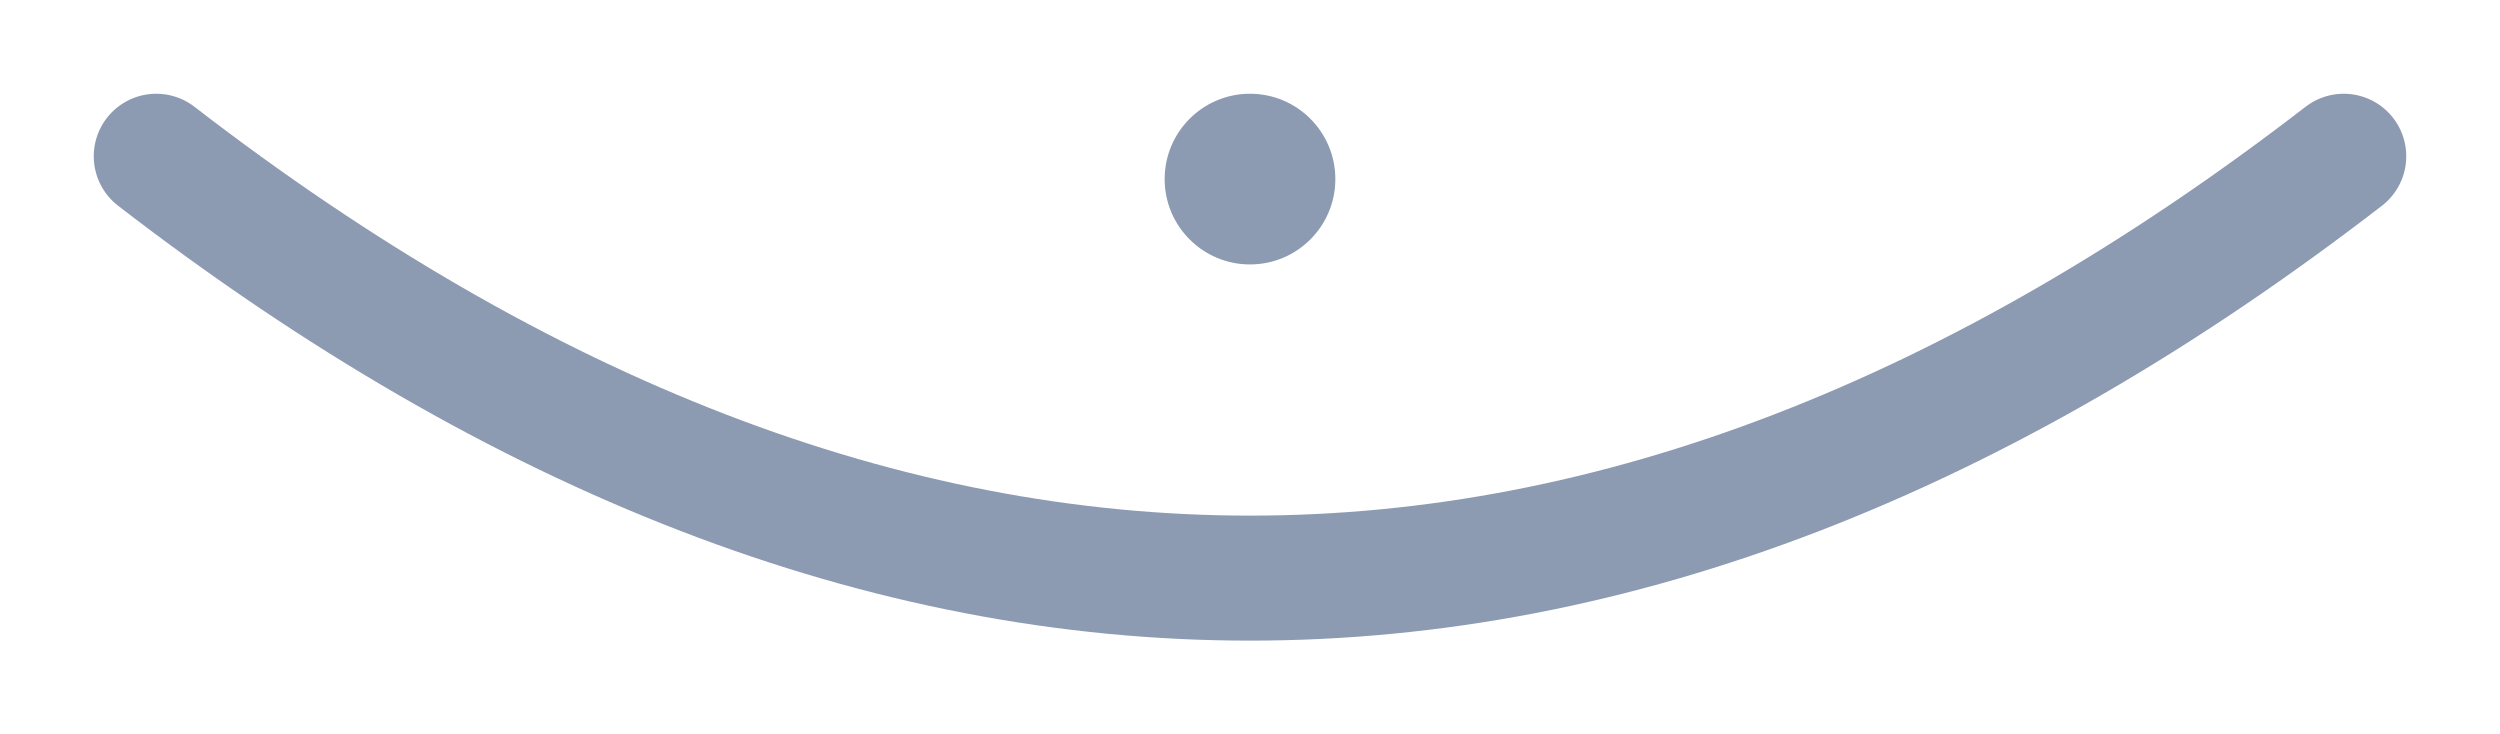 <?xml version="1.0" encoding="UTF-8" standalone="no"?>
<svg
   viewBox="0 0 80 23.5"
   version="1.1"
   id="svg8"
   sodipodi:docname="weighbridge_logo_only.svg"
   width="80"
   height="23.5"
   inkscape:version="1.2.2 (b0a8486541, 2022-12-01)"
   xmlns:inkscape="http://www.inkscape.org/namespaces/inkscape"
   xmlns:sodipodi="http://sodipodi.sourceforge.net/DTD/sodipodi-0.dtd"
   xmlns="http://www.w3.org/2000/svg"
   xmlns:svg="http://www.w3.org/2000/svg">
  <defs
     id="defs12" />
  <sodipodi:namedview
     id="namedview10"
     pagecolor="#ffffff"
     bordercolor="#000000"
     borderopacity="0.25"
     inkscape:showpageshadow="2"
     inkscape:pageopacity="0.0"
     inkscape:pagecheckerboard="0"
     inkscape:deskcolor="#d1d1d1"
     showgrid="false"
     inkscape:zoom="5.3278892"
     inkscape:cx="22.522991"
     inkscape:cy="20.364538"
     inkscape:window-width="1920"
     inkscape:window-height="1123"
     inkscape:window-x="0"
     inkscape:window-y="0"
     inkscape:window-maximized="1"
     inkscape:current-layer="svg8" />
  <!-- Balanced curve symbol -->
  <!-- Central pivot point -->
  <!-- WEIGHBRIDGE -->
  <path
     d="M 5,5 Q 40,32 75,5"
     stroke="#374151"
     stroke-width="6"
     fill="none"
     stroke-linecap="round"
     id="path2"
     style="stroke:#8c9ab2;stroke-width:4;stroke-dasharray:none" />
  <circle
     cx="40"
     cy="5.731"
     r="2.731"
     fill="#374151"
     id="circle4"
     style="fill:#8c9ab2;fill-opacity:1;stroke-width:1.366;stroke-dasharray:none" />
</svg>
